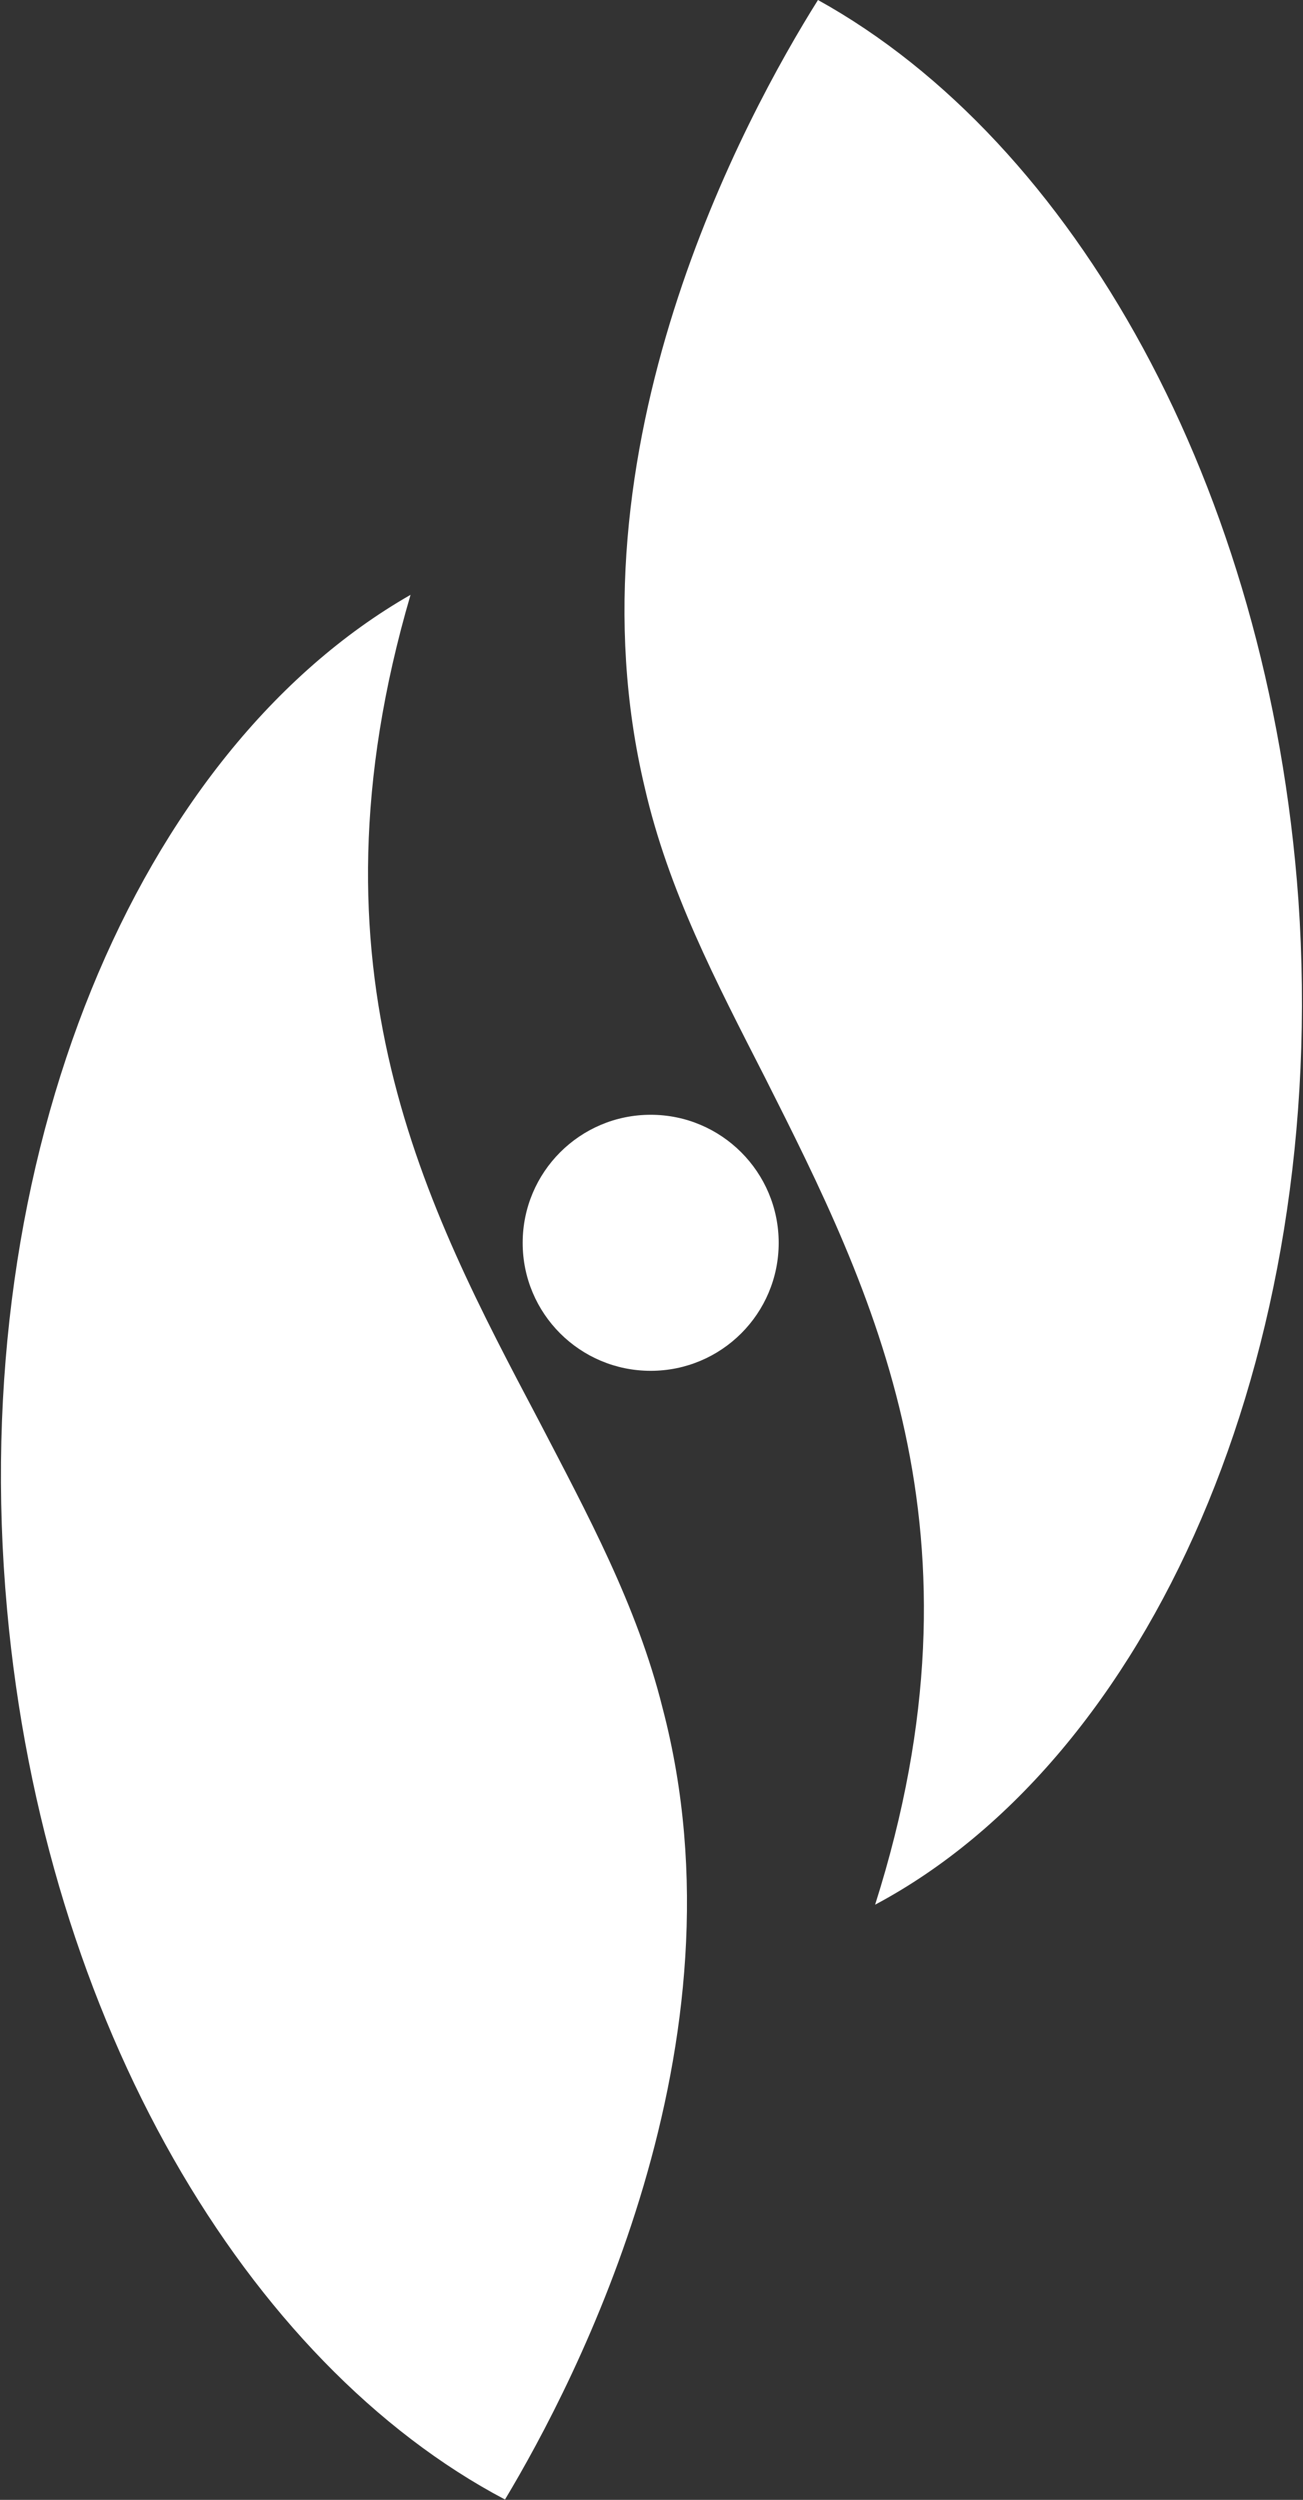 <svg version="1.2" xmlns="http://www.w3.org/2000/svg" viewBox="0 0 796 1526" width="796" height="1526">
	<rect x="0" y="0" width="796" height="1526" fill="#333333" stroke="none"/>
	<title>Stereotaxis-svg</title>
	<style>
		.s0 { fill: #ffffff } 
	</style>
	<g id="g34">
		<path id="circle4" class="s0" d="m397.5 836.8c-43.2 0-78.2-34.9-78.2-78.1 0-43.2 35-78.2 78.2-78.2 43.2 0 78.2 35 78.2 78.2 0 43.2-35 78.1-78.2 78.1z"/>
		<g id="g32">
			<path id="path28" class="s0" d="m793.2 549.5c-18.1-252.5-137.1-462.9-293.5-549.5-44.5 70.9-155.1 274.1-105.8 480.9 14.4 62.6 43.3 117.9 73.4 176.8 66.1 131 139.5 277.7 67.3 505 167.2-89 277.8-334.3 258.6-613.2z"/>
			<path id="path30" class="s0" d="m4.3 982.3c22.8 252.5 146.7 460.5 304.2 543.5 43.3-72.1 150.4-277.7 96.2-483.4-15.6-62.5-45.7-117.8-75.7-175.5-68.6-129.9-145.5-274.1-78.2-503.8-166 95-271.8 341.5-246.5 619.2z"/>
		</g>
	</g>
</svg>